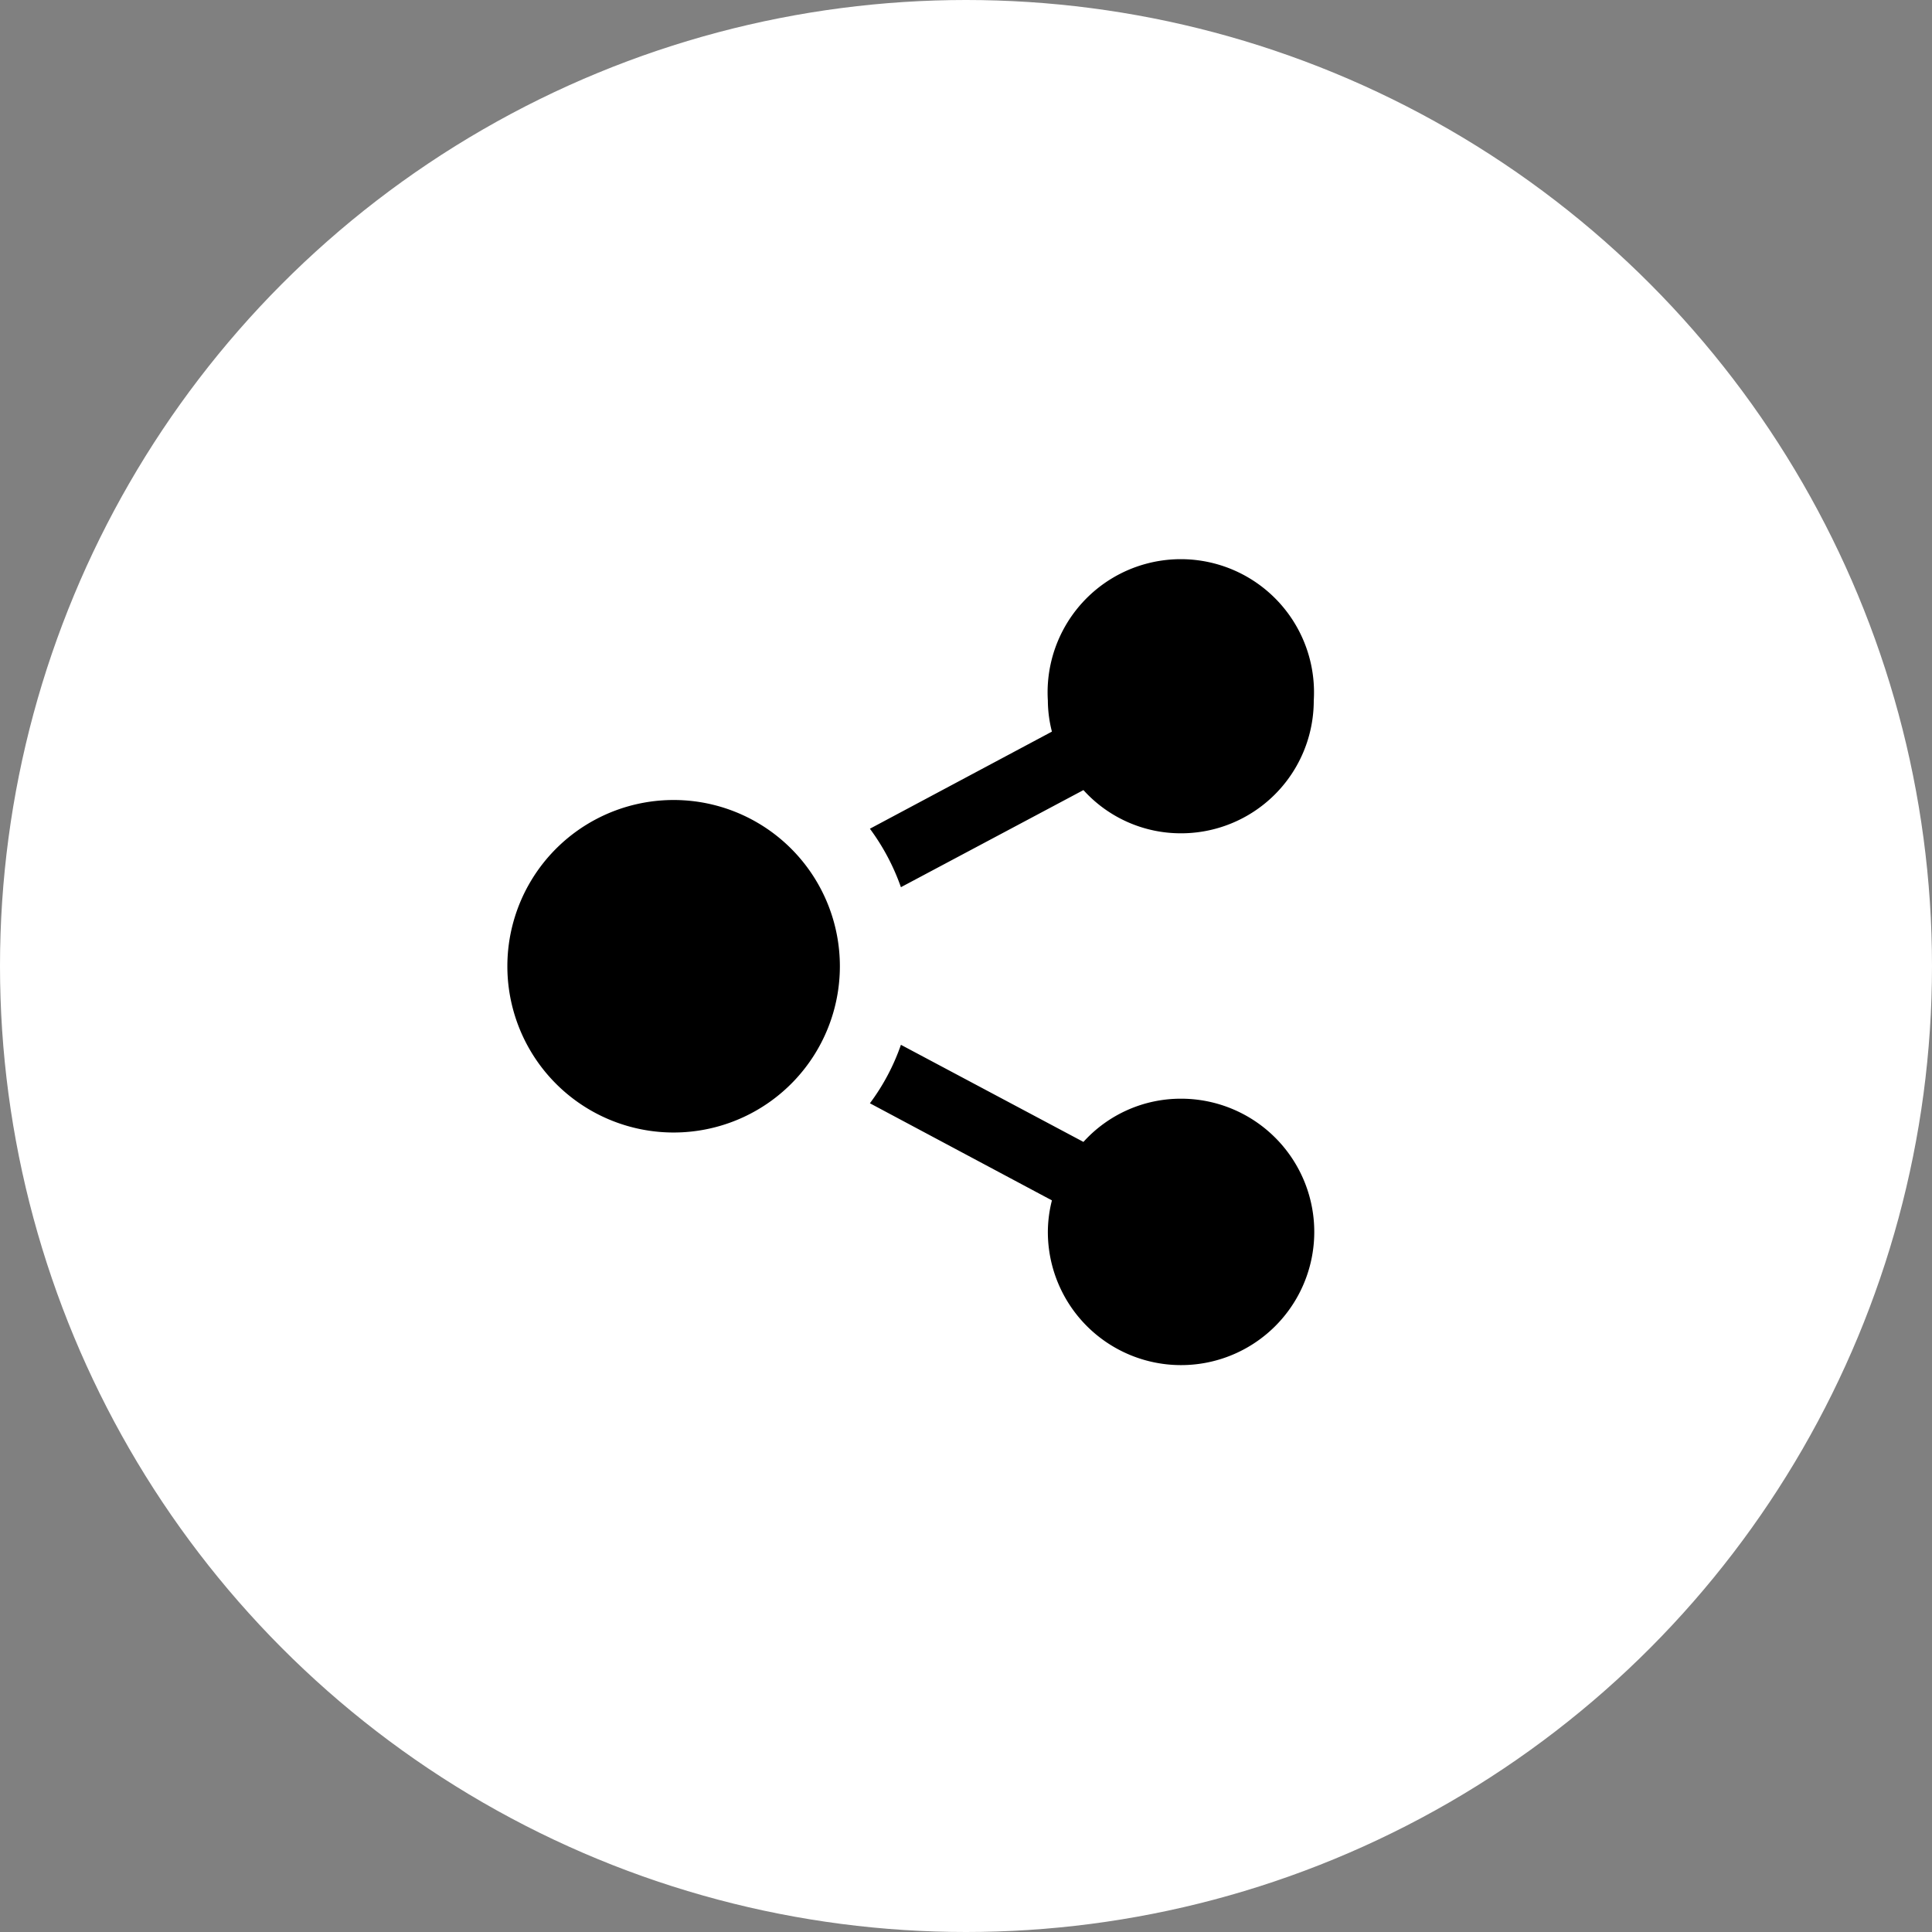 <svg xmlns="http://www.w3.org/2000/svg" viewBox="0 0 38 38"><rect x="0" y="0" width="38" height="38" fill="#808080" stroke="none"/><circle cx="19" cy="19" r="18.5" style="fill:#fff;stroke:#fff"/><path d="M13.43,15.74a3.27,3.27,0,0,1,0,6.53h0a3.27,3.27,0,1,1,0-6.53Zm7.26,7.87a2.55,2.55,0,0,0-.08.61,2.62,2.62,0,1,0,2.61-2.61,2.58,2.58,0,0,0-1.91.85l-3.59-1.91a4.24,4.24,0,0,1-.61,1.15Zm5.15-9.83a2.62,2.62,0,1,0-5.23,0,2.49,2.49,0,0,0,.08.61L17.11,16.3a4.37,4.37,0,0,1,.61,1.15l3.59-1.91a2.58,2.58,0,0,0,1.91.85A2.61,2.61,0,0,0,25.84,13.78Z"/></svg>
